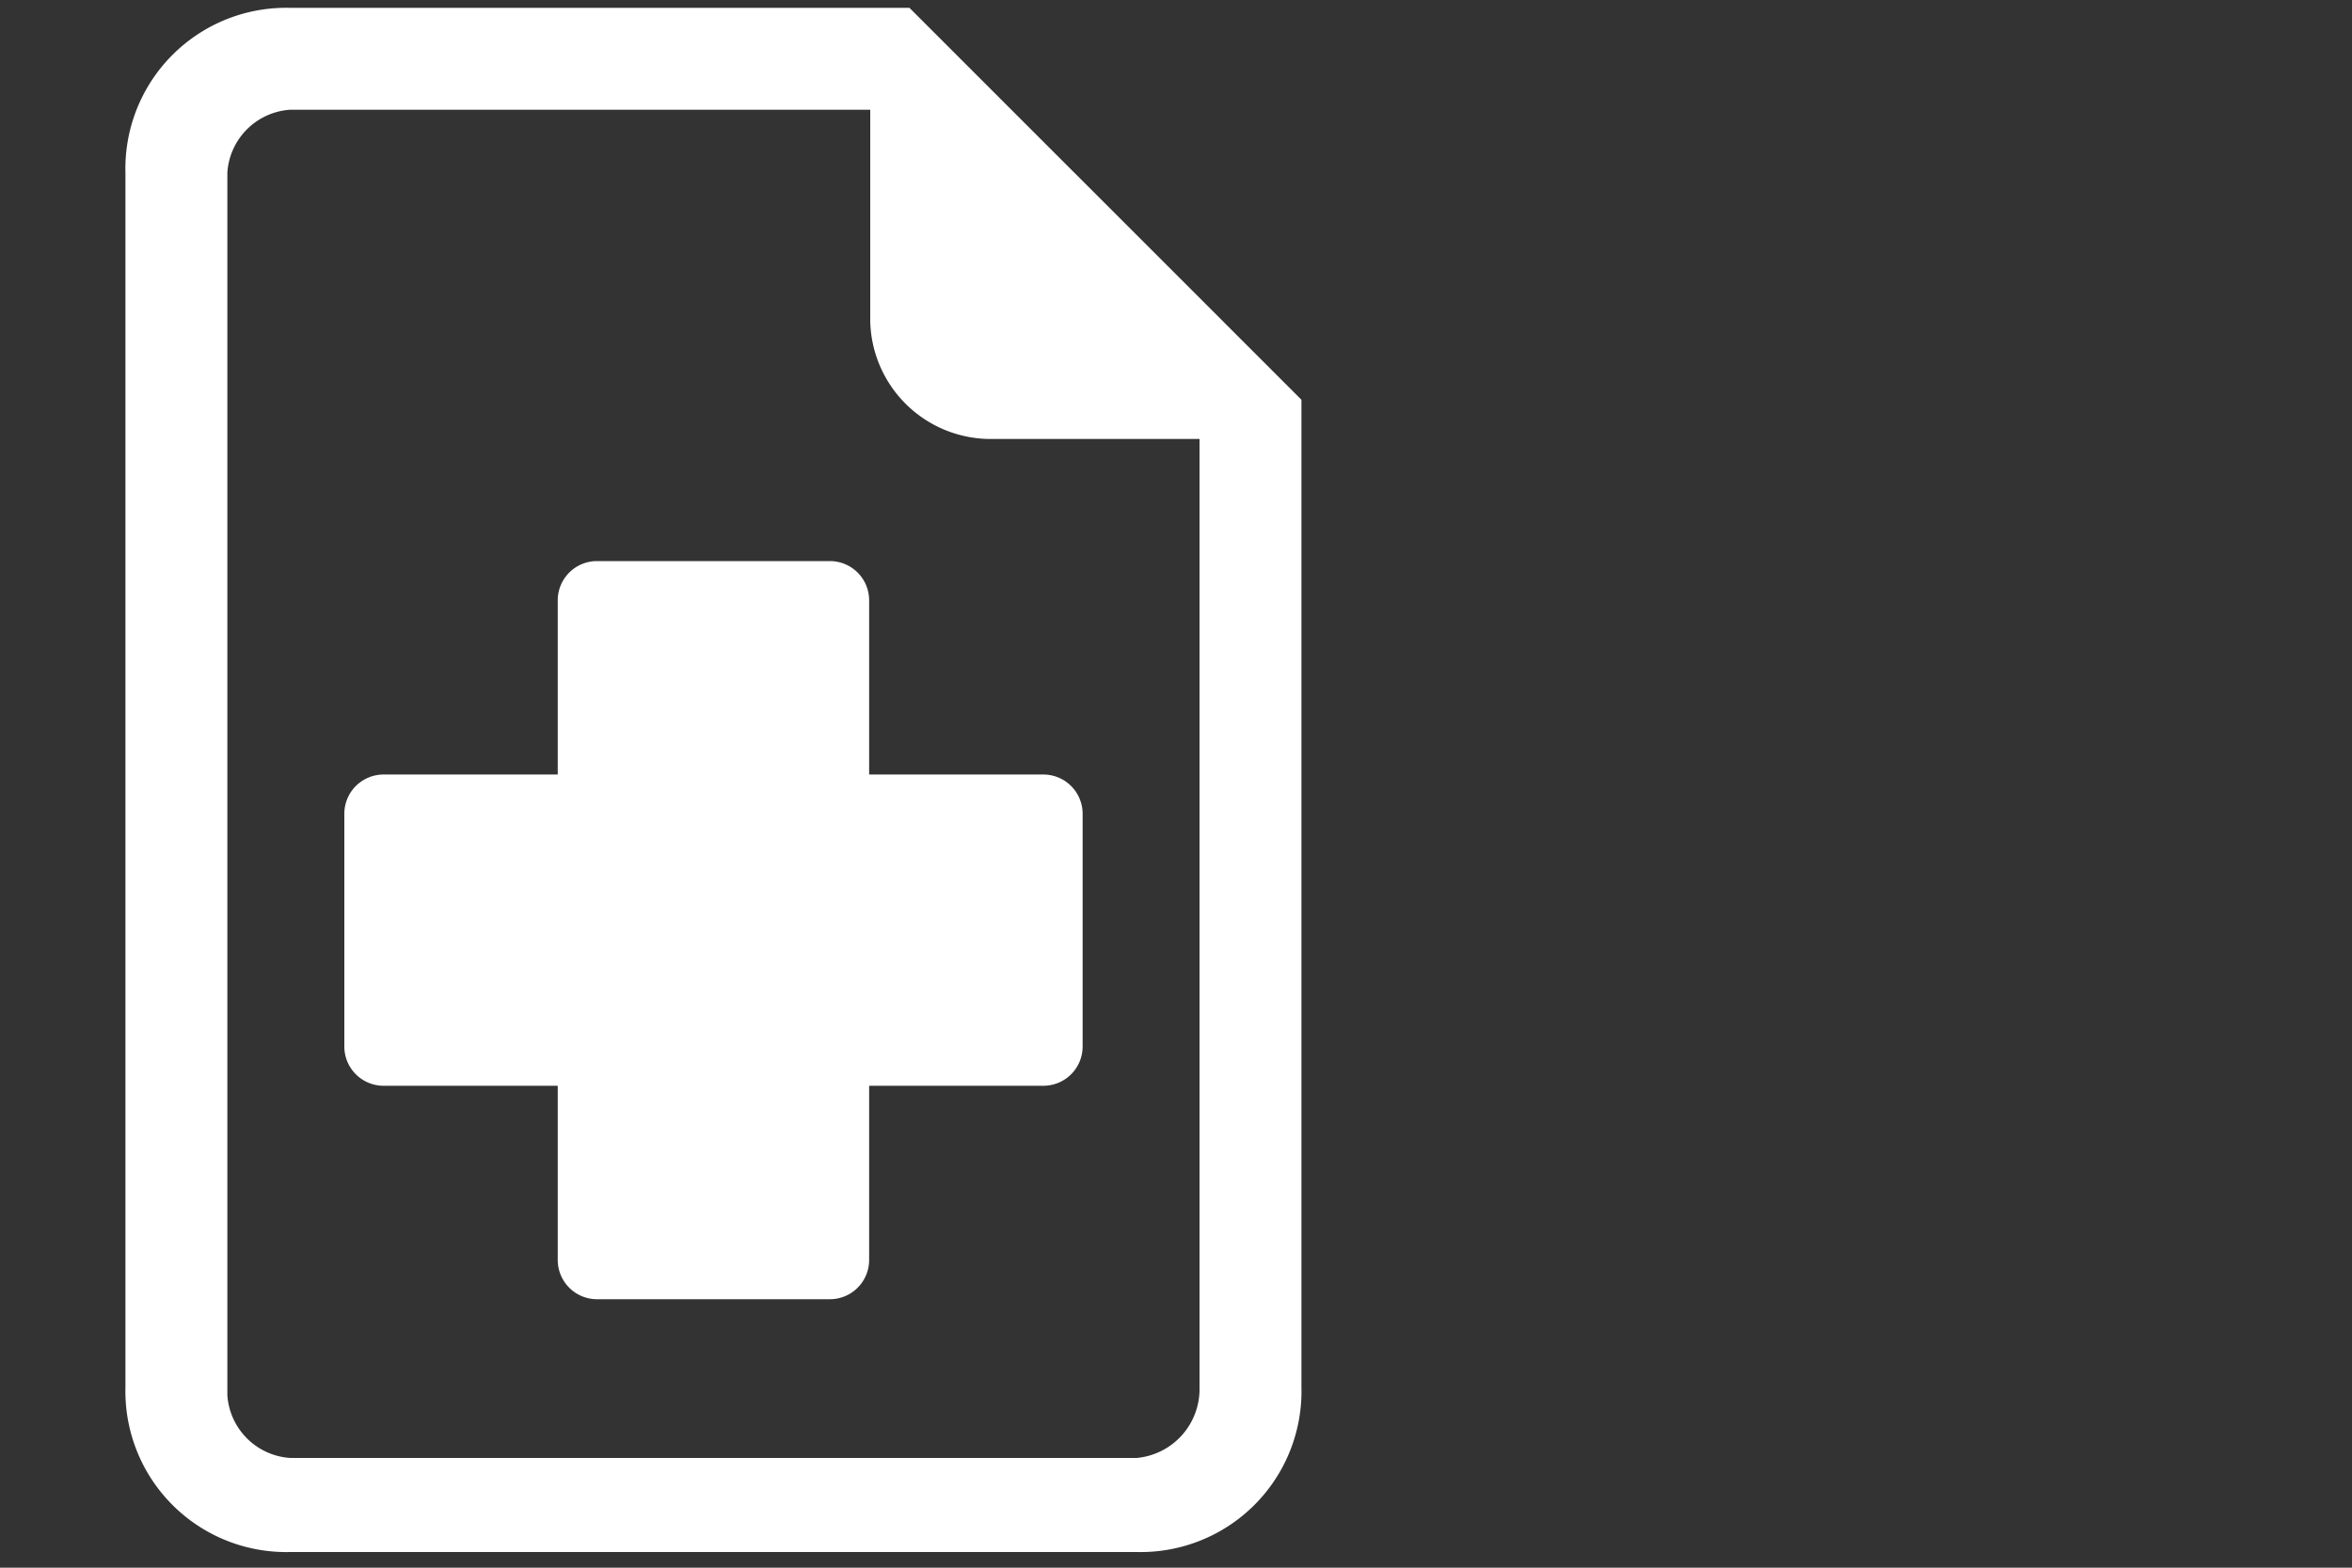 <svg id="Layer_1" data-name="Layer 1" xmlns="http://www.w3.org/2000/svg" viewBox="0 0 30 20"><rect x="0" y="0" width="30" height="20" fill="#333333" stroke="none"/><defs><style>.cls-1{fill:#fff;}</style></defs><title>Care and Maintenance Icon</title><path class="cls-1" d="M1.6,17.7a2.051,2.051,0,0,0,2,2.1c.033.001.067.001.1,0H14.5a2.051,2.051,0,0,0,2.1-2c.001-.033.001-.067,0-.1V5.1l-5-5H3.7a2.051,2.051,0,0,0-2.1,2c-.001.033-.001.067,0,.1ZM2.9,2.2a.86.86,0,0,1,.8-.8h7.4V4.1a1.538,1.538,0,0,0,1.5,1.5h2.7V17.7a.882.882,0,0,1-.8.9H3.7a.86.86,0,0,1-.8-.8Z"/><path class="cls-1" d="M13.308,9.881H11.086V7.658a.501.501,0,0,0-.5-.5H7.614a.501.501,0,0,0-.5.5V9.881H4.892a.501.501,0,0,0-.5.5v2.971a.501.501,0,0,0,.5.5H7.114V16.075a.501.501,0,0,0,.5.5h2.972a.501.501,0,0,0,.5-.5V13.852h2.223a.501.501,0,0,0,.5-.5V10.381A.501.501,0,0,0,13.308,9.881Z"/></svg>